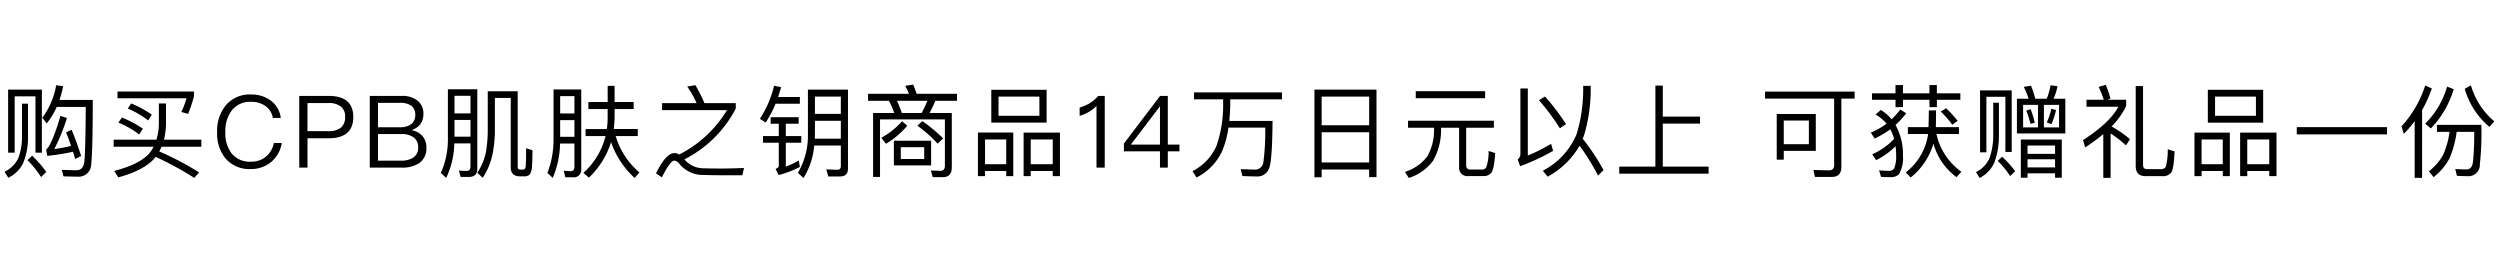 <svg xmlns="http://www.w3.org/2000/svg" width="473" height="50" viewBox="0 0 473 50">
  <g id="gwp_sttl_03" transform="translate(-248 -1480)">
    <path id="gwp_sttl_03-2" data-name="gwp_sttl_03" d="M7.923-14.763H1.539V-2.831H2.774V-13.49H6.707V-2.831H7.923Zm2.7-.817A14.086,14.086,0,0,1,8-9.443L8.835-8.36a13.946,13.946,0,0,0,1.9-3.116h5.491q-.057,8.807-.285,10.488Q15.713.494,14.459.494c-.8,0-1.71-.038-2.774-.076l.323,1.235c1.254.038,2.147.057,2.66.057A2.36,2.36,0,0,0,17.252-.627c.19-1.52.3-5.567.3-12.179H11.267a24.734,24.734,0,0,0,.684-2.6Zm2.926,8.417L12.5-6.65c.323.779.646,1.634.95,2.546a29.5,29.5,0,0,1-3.173.589,37.618,37.618,0,0,0,2.394-5.871l-1.235-.4C10.355-6.1,9.443-3.971,8.721-3.4l.228,1.178A41.419,41.419,0,0,0,13.813-3c.133.418.266.874.418,1.368l1.121-.57C14.782-3.99,14.193-5.643,13.547-7.163ZM4.161-12.1v6.232a11.443,11.443,0,0,1-.741,4.18A5.5,5.5,0,0,1,.855.779l.722,1.14A6.04,6.04,0,0,0,4.37-.836,12.52,12.52,0,0,0,5.3-5.871V-12.1ZM6.08-2.261l-.874.855A19.219,19.219,0,0,1,7.771,1.786L8.759.817A21.527,21.527,0,0,0,6.08-2.261Zm16.986-7.22-.665.969A17.112,17.112,0,0,1,26.334-6.27l.7-1.1A21.3,21.3,0,0,0,23.066-9.481Zm1.748-2.66-.646.969A16.669,16.669,0,0,1,28.025-8.93l.7-1.083A19.286,19.286,0,0,0,24.814-12.141Zm5.244,0v3.99A11.333,11.333,0,0,1,29.6-5.282H21.508v1.33h7.543a6.6,6.6,0,0,1-.855,1.33C26.942-1.273,24.757-.19,21.6.627l.779,1.216c3.135-.836,5.4-2.014,6.783-3.515.095-.114.19-.247.285-.361a59.086,59.086,0,0,1,7.3,3.971L37.677.912a54.99,54.99,0,0,0-7.543-3.971c.152-.285.3-.589.437-.893H38.1v-1.33H31.027a14.558,14.558,0,0,0,.38-2.869v-3.99ZM22.23-14.4v1.273H35.283a13.987,13.987,0,0,1-.988,2.6l1.292.361a25.174,25.174,0,0,0,1.121-3.382V-14.4Zm25.27.57a5.839,5.839,0,0,0-4.864,2.147,7.63,7.63,0,0,0-1.558,4.959,7.486,7.486,0,0,0,1.52,4.9A5.874,5.874,0,0,0,47.443.266,5.914,5.914,0,0,0,51.186-.969a5.894,5.894,0,0,0,2.128-3.686h-1.5A4.48,4.48,0,0,1,50.2-1.976a4.448,4.448,0,0,1-2.755.855A4.364,4.364,0,0,1,43.814-2.7a6.238,6.238,0,0,1-1.178-4.028,6.429,6.429,0,0,1,1.2-4.066,4.346,4.346,0,0,1,3.648-1.653,4.6,4.6,0,0,1,2.7.76A3.481,3.481,0,0,1,51.623-9.4h1.5a4.778,4.778,0,0,0-1.824-3.23A6.014,6.014,0,0,0,47.5-13.832Zm9.12.266V0h1.558V-5.548h3.971c3.116,0,4.693-1.349,4.693-4.028q0-3.99-4.674-3.99Zm1.558,1.349h3.9a3.623,3.623,0,0,1,2.413.665,2.319,2.319,0,0,1,.8,1.976A2.5,2.5,0,0,1,64.5-7.562a3.754,3.754,0,0,1-2.432.665h-3.9Zm11.78-1.349V0h6.023a5.878,5.878,0,0,0,3.287-.817,3.368,3.368,0,0,0,1.406-2.964,3.232,3.232,0,0,0-.76-2.2,3.393,3.393,0,0,0-2.071-1.1A3.6,3.6,0,0,0,79.5-8.17a3.3,3.3,0,0,0,.608-1.976,3.1,3.1,0,0,0-1.083-2.508,4.6,4.6,0,0,0-3-.912Zm1.558,1.311h4.142a3.509,3.509,0,0,1,2.166.551,2.023,2.023,0,0,1,.741,1.71,2.149,2.149,0,0,1-.76,1.767,3.5,3.5,0,0,1-2.166.589H71.516Zm0,5.909h4.332a3.912,3.912,0,0,1,2.394.608A2.256,2.256,0,0,1,79.116-3.8a2.166,2.166,0,0,1-1.007,1.957,4.325,4.325,0,0,1-2.261.532H71.516ZM85.994-9.025h3.021v3.173H85.994Zm3.021-1.235H85.994v-3.325h3.021ZM85.956-4.579h3.059V-.247c0,.57-.247.874-.722.874-.456,0-.931-.038-1.463-.076l.323,1.216h1.52c1.083,0,1.634-.532,1.634-1.558V-14.82H84.74v9.2a15.572,15.572,0,0,1-1.33,6.631l1.007.931A15.749,15.749,0,0,0,85.956-4.579ZM90.307.988l1.026.931A12.824,12.824,0,0,0,93.138-2.3a23.353,23.353,0,0,0,.494-5.206v-5.681h3V-.057c0,1.14.589,1.71,1.805,1.71h.684a1.568,1.568,0,0,0,1.083-.323,2.659,2.659,0,0,0,.437-1.463c.057-.7.1-1.748.1-3.154l-1.2-.38c0,1.843-.038,2.983-.076,3.4a.979.979,0,0,1-.171.513.413.413,0,0,1-.3.133h-.532c-.342,0-.513-.19-.513-.551V-14.44H92.283v6.935a24.95,24.95,0,0,1-.361,4.655A11.558,11.558,0,0,1,90.307.988Zm15.675-9.975h2.7v3.154h-2.7Zm2.7-1.254h-2.7v-3.287h2.7ZM105.963-4.56h2.717V-.19q0,.855-.684.855c-.418,0-.874-.038-1.349-.076l.323,1.235H108.4A1.393,1.393,0,0,0,109.972.266V-14.782h-5.244v9.2a17.523,17.523,0,0,1-1.159,6.593l1.007.931A17.166,17.166,0,0,0,105.963-4.56Zm5.358-7.847v1.33h3.648v1.615a16.6,16.6,0,0,1-.152,2.166h-4.028v1.33h3.781a13.884,13.884,0,0,1-4.2,6.973l1.045.893a15.779,15.779,0,0,0,4.2-6.726,16.307,16.307,0,0,0,4.465,6.783l.893-1.045a14.434,14.434,0,0,1-4.484-6.878h4.18V-7.3h-4.541c.076-.7.133-1.425.152-2.166v-1.615h3.61v-1.33h-3.61v-3.059h-1.311v3.059ZM131.575-15.6l-1.558.266A17.925,17.925,0,0,1,131.8-12.2h-6.536v1.33h12.274a22.187,22.187,0,0,1-9.063,8.4l-.19-.114a1.127,1.127,0,0,0-.646-.171c-1.1,0-2.261,1.273-3.515,3.838l1.1.76c1.064-2.128,1.862-3.173,2.375-3.173a1.456,1.456,0,0,1,.95.627,5.732,5.732,0,0,0,4.655,2.09q1.083.057,3.591.057h3.648l.323-1.368c-1.786.057-3.173.095-4.18.095-1.634,0-2.907-.019-3.781-.057a4.658,4.658,0,0,1-3.192-1.539l-.133-.133a22.229,22.229,0,0,0,9.728-9.614V-12.2h-5.928A29.785,29.785,0,0,0,131.575-15.6Zm14.877.114a19.763,19.763,0,0,1-2.679,6.251l1.1.7a20.883,20.883,0,0,0,1.862-3.553h4.6v-1.273h-4.123c.209-.608.4-1.216.57-1.862Zm-.646,5.947V-8.3h1.539v2.337h-2.983v1.254h2.983v4.37c0,.247-.209.437-.608.57l.57,1.178a18.16,18.16,0,0,0,4.028-1.539l-.209-1.216A15.873,15.873,0,0,1,148.675-.19V-4.712H151.6V-5.966h-2.926V-8.3h2.432V-9.538Zm8.379.684h4.9v3.382h-4.921c0-.323.019-.646.019-.988Zm4.9-1.311h-4.9v-3.268h4.9ZM154.052-4.18h5.035V-.3c0,.456-.209.7-.627.7-.646,0-1.368-.038-2.128-.076l.38,1.349H158.9q1.539,0,1.539-1.482V-14.763h-7.581v8.4a13.785,13.785,0,0,1-1.9,7.353l1.064.969A13.8,13.8,0,0,0,154.052-4.18Zm15.067-.912V-.418h7.049V-5.092Zm5.738,3.458H170.43V-3.857h4.427ZM174.5-8.8l-.931.874a23.781,23.781,0,0,1,3.838,3.4l1.026-1.007A28.909,28.909,0,0,0,174.5-8.8Zm-1.729-6.916-1.5.247a15.918,15.918,0,0,1,.7,1.5h-7.733v1.33h3.952a16.8,16.8,0,0,1,1.007,2.3h-4.009v12.1H166.5V-9.12h12.274V-.38c0,.646-.266.988-.8.988L176.13.551l.342,1.254h1.938c1.1,0,1.672-.627,1.672-1.881v-10.26h-4.218a20.016,20.016,0,0,0,1.1-2.3h4.1v-1.33h-7.638C173.223-14.611,172.995-15.181,172.767-15.713Zm-2.147,5.377a22.3,22.3,0,0,0-.912-2.3h5.757c-.323.779-.684,1.539-1.083,2.3Zm.057,1.558a14.754,14.754,0,0,1-3.933,3.135l.874,1.14a15.8,15.8,0,0,0,4.028-3.42Zm16.872-5.947v6.213h10.469v-6.213Zm9.1,4.921h-7.733v-3.629h7.733Zm-4.94,3.173h-6.688V1.615h1.349V.646h4.009v.969h1.33ZM186.371-.646V-5.32h4.009V-.646Zm14.174-5.985h-6.878V1.615h1.349V.646h4.161v.969h1.368ZM195.016-.646V-5.32h4.161V-.646ZM207.8-13.566a7.867,7.867,0,0,1-1.634,1.387,8.075,8.075,0,0,1-1.9.817V-9.8a7.258,7.258,0,0,0,3.192-1.862V0h1.558V-13.566Zm11.685,0-6.84,9.006v1.482h6.821V0h1.482V-3.078h2.2V-4.351h-2.2v-9.215Zm-.076,2.033h.057v7.182h-5.51Zm6.5-2.7v1.311h5.51v.836a23.549,23.549,0,0,1-1.273,8,9.828,9.828,0,0,1-4.522,4.75l.76,1.2a10.531,10.531,0,0,0,4.807-4.9,17.675,17.675,0,0,0,1.235-4.541h6.954A44.358,44.358,0,0,1,239.02-.95,1.576,1.576,0,0,1,237.481.38c-.722-.019-1.634-.057-2.755-.095l.342,1.311c1.064.038,1.995.076,2.755.076A2.343,2.343,0,0,0,240.1.19c.418-.988.627-4.009.665-9.025h-8.189c.114-1.007.171-2.09.19-3.249v-.836h9.785v-1.311Zm34.523-.532H248.691V1.824h1.368V.361h8.987V1.8h1.387ZM250.059-.969V-6.688h8.987V-.969Zm0-7.049v-5.415h8.987v5.415Zm17.8-6.441v1.33h13.129v-1.33ZM266.4-8.873v1.33h4.921v.285A10.282,10.282,0,0,1,270.1-2.2a8.348,8.348,0,0,1-4.294,3l.741,1.159a9.172,9.172,0,0,0,4.579-3.249,11.561,11.561,0,0,0,1.52-5.966v-.285h3.42V-.171A1.568,1.568,0,0,0,277.856,1.6h2.755a1.9,1.9,0,0,0,1.52-.589c.38-.437.627-1.691.76-3.762l-1.254-.4A8.505,8.505,0,0,1,281.2-.076a.885.885,0,0,1-.855.437h-2.109a.731.731,0,0,1-.836-.817V-7.543h5.244v-1.33Zm25.916-4.579-1.14.7a41.738,41.738,0,0,1,3.952,5.32l1.159-.8A41.832,41.832,0,0,0,292.315-13.452Zm6.536,9.31a41.065,41.065,0,0,1,3.5,5.662L303.392.475a41.026,41.026,0,0,0-3.933-5.928c.114-.285.209-.57.3-.855a30.421,30.421,0,0,0,1.2-9.158h-1.425A29.433,29.433,0,0,1,298.319-6.4,13.716,13.716,0,0,1,291.9.589l.912,1.121A15.345,15.345,0,0,0,298.851-4.142ZM287.6-.266a40.087,40.087,0,0,0,6.251-2.907l-.38-1.33a33.054,33.054,0,0,1-4.408,2.223V-14.972H287.66V-2.6a1.253,1.253,0,0,1-.513,1.045ZM313.2-15.523V-.19h-6.84V1.14h16.91V-.19H314.6V-8.322h7.049v-1.33H314.6v-5.871Zm20.748,1.14v1.33h13.072V-.475c0,.646-.323.988-.931.988-.95,0-1.957-.038-3-.076l.3,1.33h3.173c1.216,0,1.824-.646,1.824-1.9v-12.92h2.508v-1.33Zm9.6,4.237h-7.391V-1.5h1.33V-3.173h6.061Zm-6.061,5.719V-8.911h4.75v4.484Zm16.7-9.633v1.235h4.446v1.387h1.406v-1.387h5.016v1.387h1.406v-1.387H370.9V-14.06h-4.446v-1.558h-1.406v1.558h-5.016v-1.558h-1.406v1.558Zm5.339,3.078a15.469,15.469,0,0,1-1.634,1.843,7.973,7.973,0,0,0-2.033-1.767l-1.007.855a7.615,7.615,0,0,1,2.071,1.729,12.534,12.534,0,0,1-2.964,1.691l.722,1.14a20.718,20.718,0,0,0,2.964-1.748,7.974,7.974,0,0,1,.722,1.786,12.217,12.217,0,0,1-4.142,2.926l.741,1.121a14.145,14.145,0,0,0,3.667-2.641,12.109,12.109,0,0,1,.114,1.71,5.978,5.978,0,0,1-.361,2.47,1.11,1.11,0,0,1-1.007.475c-.646,0-1.273-.038-1.862-.1l.38,1.254c.456.019,1.045.038,1.8.038a2.1,2.1,0,0,0,1.6-.57,5.966,5.966,0,0,0,.741-3.477,11.261,11.261,0,0,0-1.406-5.814,16.844,16.844,0,0,0,2.033-2.223Zm1.444,3.325v1.292H364.8A11.105,11.105,0,0,1,360.582.893l.912.988a12.793,12.793,0,0,0,4.313-6.422,11.744,11.744,0,0,0,4.37,6.346l.912-1.026a11.813,11.813,0,0,1-4.712-7.144h4.256V-7.657h-4.37c.019-1.216.038-2.28.038-3.173h-1.368c0,.741-.019,1.805-.057,3.173Zm7.239-3.572-1.026.627a17.163,17.163,0,0,1,2.185,2.489l1.026-.722A20.506,20.506,0,0,0,368.2-11.229ZM384.275-15.5l-1.368.228a16.214,16.214,0,0,1,.912,2.242H381.6V-6.46h9.158v-6.574h-2.223a11.024,11.024,0,0,0,.741-2.356l-1.311-.19a13,13,0,0,1-.722,2.546h-2.166A23.711,23.711,0,0,0,384.275-15.5Zm5.3,7.885h-2.869v-4.256h2.869Zm-3.99,0h-2.812v-4.256h2.812ZM384.2-11.058l-.836.266a17.556,17.556,0,0,1,.8,2.508l.817-.209A19.788,19.788,0,0,0,384.2-11.058Zm3.914-.076a13.689,13.689,0,0,1-.855,2.584l.874.323a14.778,14.778,0,0,0,.874-2.679Zm1.976,5.814h-7.752V1.919h1.273V1.083h5.206v.836h1.273ZM383.61-.038V-1.577h5.206V-.038Zm0-2.565V-4.18h5.206V-2.6Zm-3-12.008h-5.985V-2.888h1.2V-13.395h3.591V-2.964h1.2Zm-1.8,12.54-.836.8A17.452,17.452,0,0,1,380.323,1.6l.95-.931A21.416,21.416,0,0,0,378.8-2.071Zm-1.691-10.2v6.156a12.991,12.991,0,0,1-.722,4.37,5.438,5.438,0,0,1-2.546,2.6l.7,1.1A6.107,6.107,0,0,0,377.3-.874a14.409,14.409,0,0,0,.893-5.244v-6.156Zm20.824,5.947V1.938h1.387v-8.4A20.115,20.115,0,0,1,402.23-4.2l.76-1.178a21.373,21.373,0,0,0-3.477-2.413,13.958,13.958,0,0,0,2.755-3.876v-1.178h-3.553l.589-.228a21.054,21.054,0,0,0-.893-2.584l-1.349.38a18.014,18.014,0,0,1,.969,2.432h-3.268v1.33H400.8c-1.1,2.052-3.344,4.142-6.688,6.308l.4,1.387A38.091,38.091,0,0,0,397.936-6.327Zm11.115,7.942A2.009,2.009,0,0,0,410.8.931q.484-.712.627-3.99l-1.292-.418a12.367,12.367,0,0,1-.361,3.306,1.04,1.04,0,0,1-.95.456h-2.6c-.513,0-.76-.266-.76-.8V-15.428h-1.387v15.1q0,1.938,1.824,1.938Zm8.664-16.34v6.213h10.469v-6.213Zm9.1,4.921h-7.733v-3.629h7.733Zm-4.94,3.173h-6.688V1.615h1.349V.646h4.009v.969h1.33ZM416.537-.646V-5.32h4.009V-.646Zm14.174-5.985h-6.878V1.615h1.349V.646h4.161v.969h1.368ZM425.182-.646V-5.32h4.161V-.646Zm9.367-7.011v1.368H451.63V-7.657Zm28.9.893a15.389,15.389,0,0,1-1.216,4.351,9.935,9.935,0,0,1-2.679,3.1l.874,1.121a11.032,11.032,0,0,0,3.04-3.61,18.742,18.742,0,0,0,1.33-4.959h3.325a51.905,51.905,0,0,1-.228,5.586c-.114,1.007-.513,1.52-1.235,1.52-.608,0-1.311-.038-2.128-.076l.323,1.292c.95.038,1.615.057,2.014.057a2.146,2.146,0,0,0,2.318-2.223,55.462,55.462,0,0,0,.285-7.486h-8.4v1.33Zm-4.6-8.778a20.938,20.938,0,0,1-4.484,7.733l.437,1.425a24.388,24.388,0,0,0,2.052-2.394V1.938h1.406V-10.887a23.325,23.325,0,0,0,1.843-4.085Zm4.142.209a16.146,16.146,0,0,1-4.142,7.011l1.064.912a18.172,18.172,0,0,0,4.332-7.429Zm4.5-.228-1.159.646A14.52,14.52,0,0,0,471.01-7.7l.912-1.064A13.885,13.885,0,0,1,467.5-15.561Z" transform="translate(248 1511.713)"/>
    <rect id="長方形_7936" data-name="長方形 7936" width="473" height="50" transform="translate(248 1480)" fill="none" opacity="0.996"/>
  </g>
</svg>
